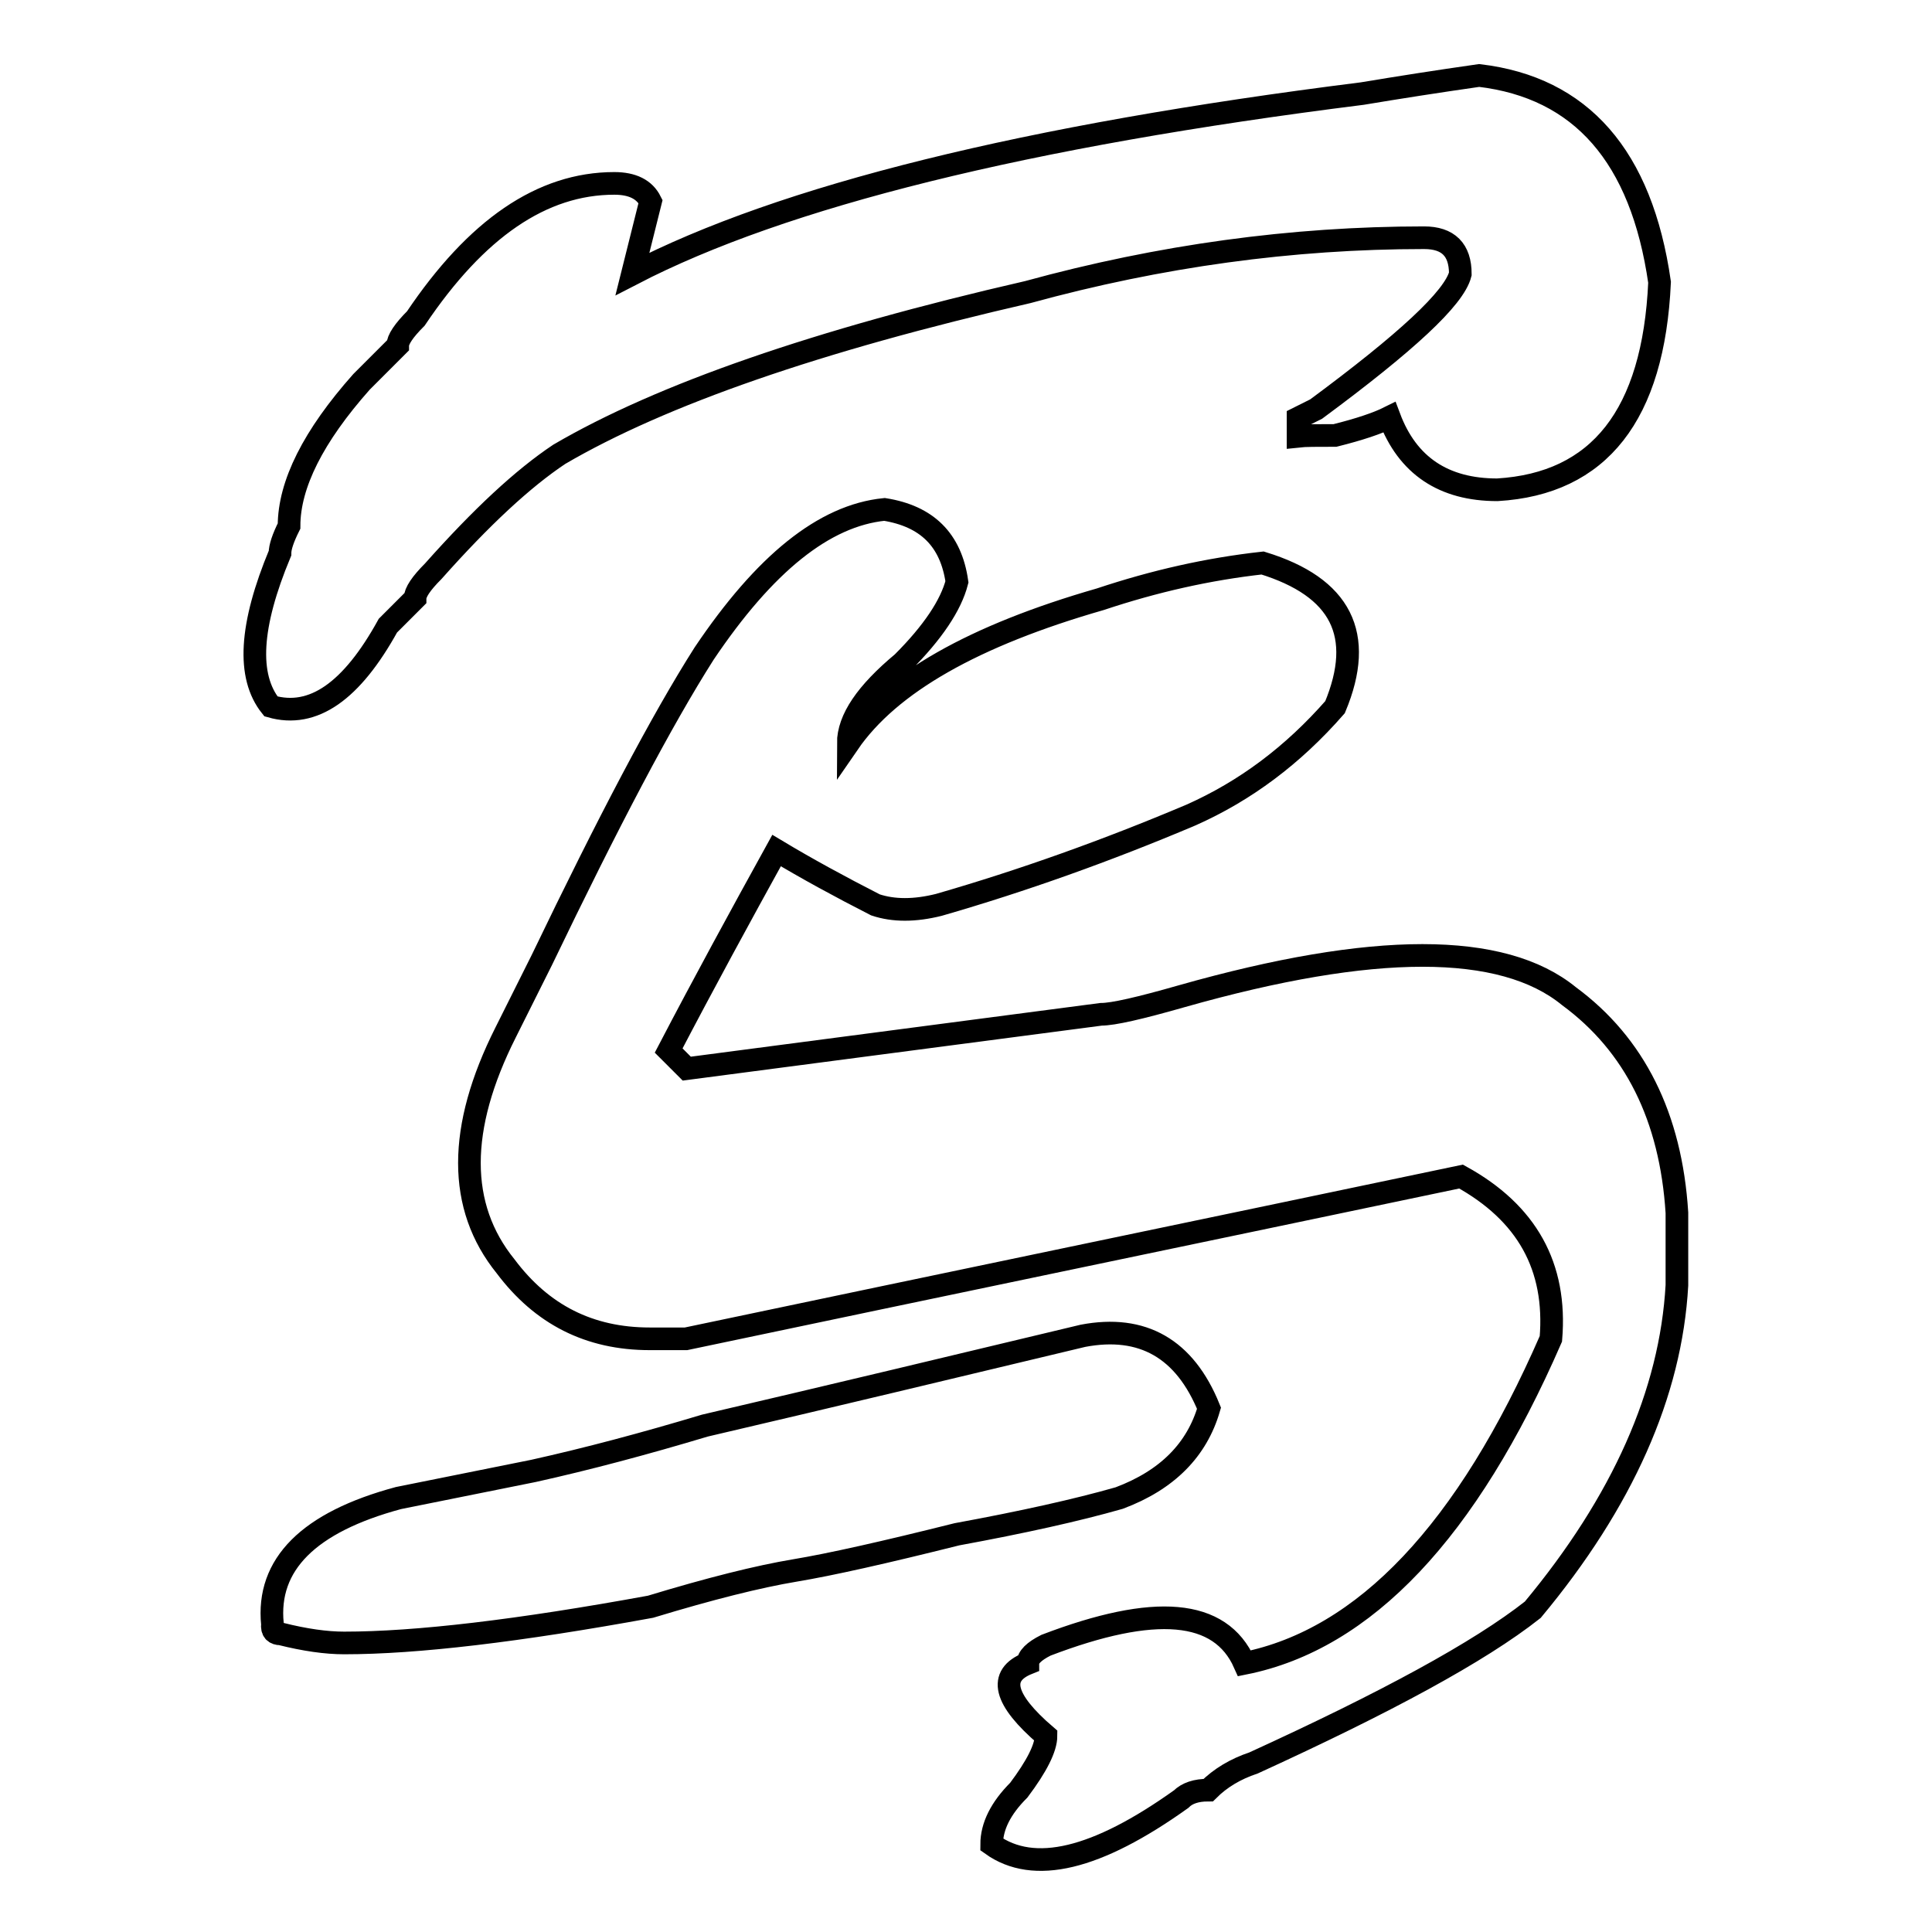 <?xml version="1.0" encoding="utf-8"?>
<!-- Svg Vector Icons : http://www.onlinewebfonts.com/icon -->
<!DOCTYPE svg PUBLIC "-//W3C//DTD SVG 1.1//EN" "http://www.w3.org/Graphics/SVG/1.1/DTD/svg11.dtd">
<svg version="1.1" xmlns="http://www.w3.org/2000/svg" xmlns:xlink="http://www.w3.org/1999/xlink" x="0px" y="0px" viewBox="0 0 256 256" enable-background="new 0 0 256 256" xml:space="preserve">
<g><g><path stroke-width="3" fill-opacity="0" stroke="#000000"  d="M176.9,57.7c3.2-0.8,5.6-1.6,7.2-2.4c2.4,6.4,7.2,9.6,14.3,9.6c13.5-0.8,20.7-9.9,21.5-27.5C217.5,20.7,209.5,11.6,196,10c-5.6,0.8-10.7,1.6-15.5,2.4c-44.6,5.6-76.8,13.6-96.7,23.9c0.8-3.2,1.6-6.4,2.4-9.6c-0.8-1.6-2.4-2.4-4.8-2.4c-9.6,0-18.3,6-26.3,17.9c-1.6,1.6-2.4,2.8-2.4,3.6c-1.6,1.6-3.2,3.2-4.8,4.8c-6.4,7.2-9.6,13.6-9.6,19.1c-0.8,1.6-1.2,2.8-1.2,3.6c-4,9.6-4.4,16.3-1.2,20.3c5.6,1.6,10.7-2,15.5-10.7c0.8-0.8,2-2,3.6-3.6c0-0.8,0.8-2,2.4-3.6c6.4-7.2,11.9-12.3,16.7-15.5c13.5-7.9,34.2-15.1,62.1-21.5c17.5-4.8,35-7.2,52.5-7.2c3.2,0,4.8,1.6,4.8,4.8c-0.8,3.2-7.2,9.1-19.1,17.9l-2.4,1.2v2.4l0,0C172.9,57.7,174.5,57.7,176.9,57.7L176.9,57.7z M102.9,112.7c4,2.4,8.4,4.8,13.1,7.2c2.4,0.8,5.2,0.8,8.4,0c11.1-3.2,22.3-7.2,33.4-11.9c7.2-3.2,13.5-7.9,19.1-14.3c4-9.6,0.8-15.9-9.6-19.1c-7.2,0.8-14.3,2.4-21.5,4.8c-16.7,4.8-27.9,11.1-33.4,19.1c0-3.2,2.4-6.7,7.2-10.7c4-4,6.4-7.6,7.2-10.7c-0.8-5.6-4-8.7-9.6-9.6c-8,0.8-15.9,7.2-23.9,19.1c-5.6,8.8-12.7,22.3-21.5,40.6c-1.6,3.2-3.2,6.4-4.8,9.6c-6.4,12.7-6.4,23.1,0,31c4.8,6.4,11.1,9.6,19.1,9.6h4.8c34.2-7.2,68.4-14.3,102.7-21.5c8.7,4.8,12.7,11.9,11.9,21.5c-11.1,25.5-24.7,39.8-40.6,43c-3.2-7.2-11.9-7.9-26.3-2.4c-1.6,0.8-2.4,1.6-2.4,2.4c-4,1.6-3.2,4.8,2.4,9.6c0,1.6-1.2,4-3.6,7.2c-2.4,2.4-3.6,4.8-3.6,7.2c5.6,4,13.9,2,25.1-6c0.8-0.8,2-1.2,3.6-1.2c1.6-1.6,3.6-2.8,6-3.6c17.5-8,29.9-14.7,37-20.3c11.9-14.3,18.3-28.7,19.1-43v-9.6c-0.8-12.7-5.6-22.3-14.3-28.7c-8.8-7.2-25.9-7.2-51.3,0c-5.6,1.6-9.1,2.4-10.7,2.4c-18.3,2.4-36.6,4.8-54.9,7.2l-2.4-2.4C93.3,130.2,98.1,121.4,102.9,112.7L102.9,112.7z M37.2,216.5c3.2,0.8,6,1.2,8.4,1.2c9.6,0,23.1-1.6,40.6-4.8c7.9-2.4,14.3-4,19.1-4.8c4.8-0.8,11.9-2.4,21.5-4.8c8.7-1.6,15.9-3.2,21.5-4.8c6.4-2.4,10.3-6.4,11.9-11.9c-3.2-7.9-8.8-11.1-16.7-9.6c-16.7,4-33.4,8-50.1,11.9c-8,2.4-15.5,4.4-22.7,6c-8,1.6-13.9,2.8-17.9,3.6c-11.9,3.2-17.5,8.8-16.7,16.7C36,216.1,36.4,216.5,37.2,216.5L37.2,216.5z"/></g></g>
</svg>